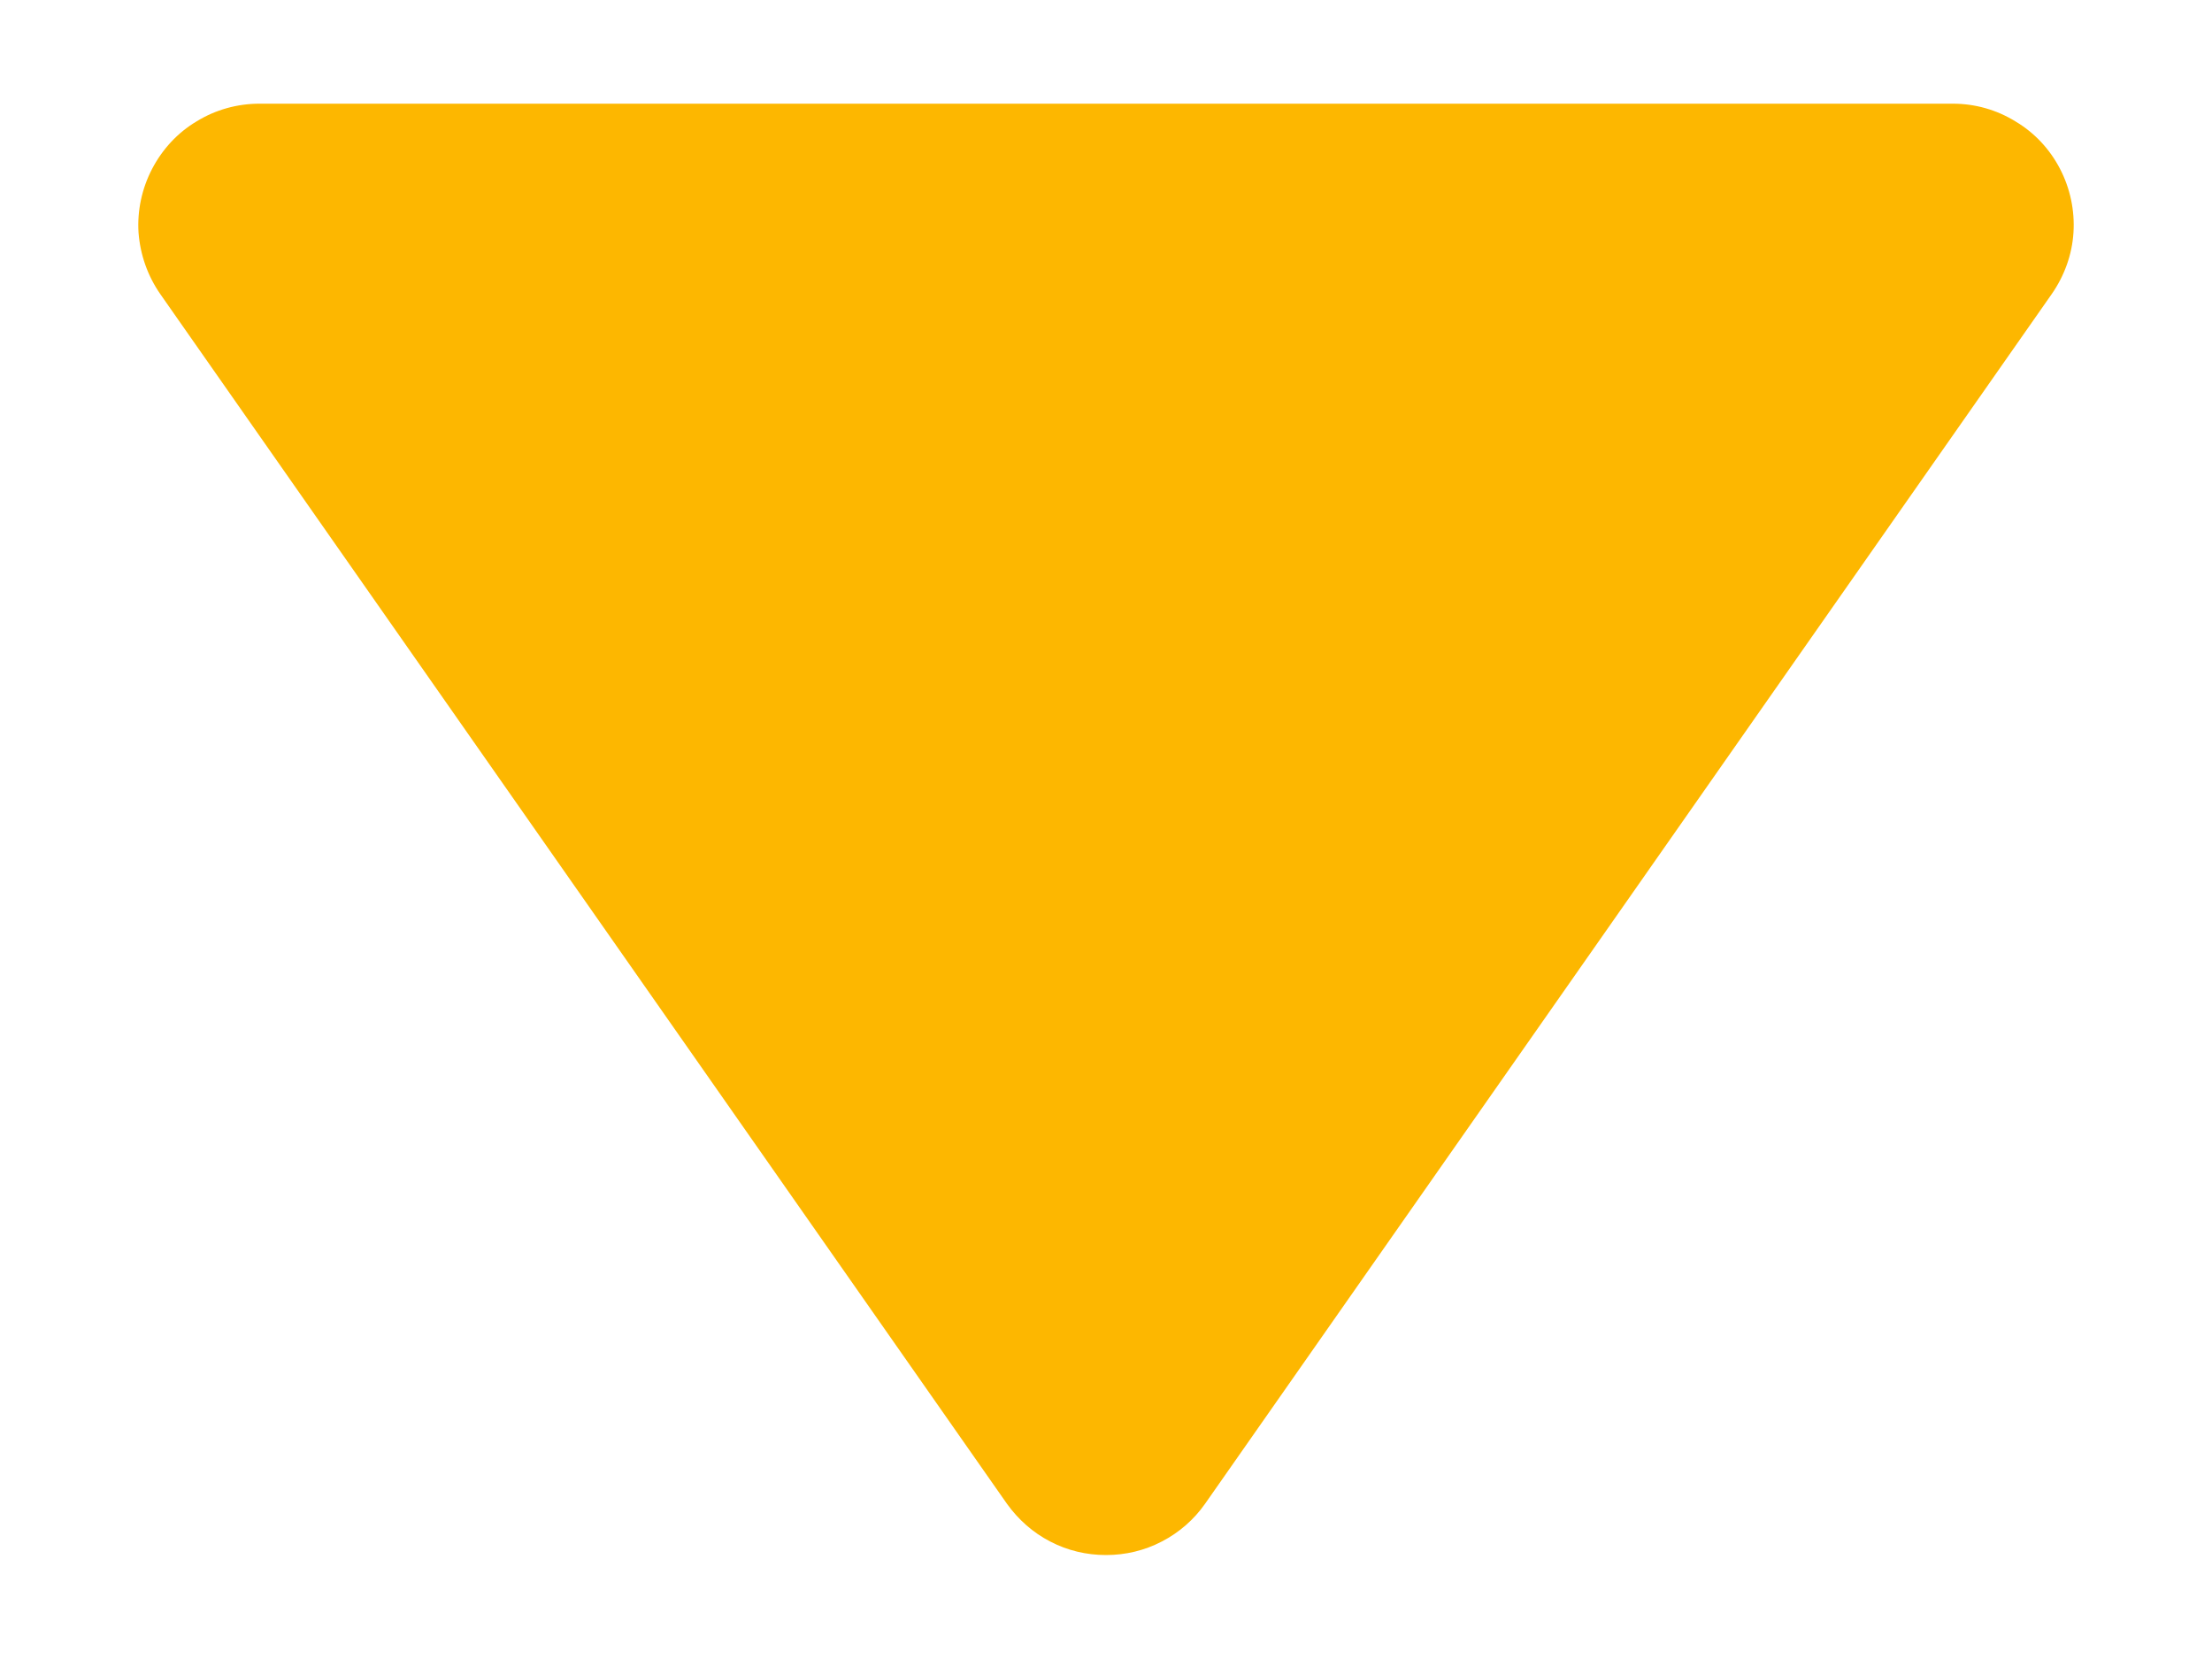 <svg width="8" height="6" viewBox="0 0 8 6" fill="none" xmlns="http://www.w3.org/2000/svg">
<path d="M7.45 0.61C7.413 0.539 7.358 0.48 7.289 0.439C7.221 0.397 7.143 0.375 7.063 0.375H0.938C0.858 0.375 0.779 0.397 0.711 0.439C0.642 0.48 0.587 0.54 0.55 0.611C0.513 0.682 0.496 0.762 0.501 0.841C0.507 0.921 0.534 0.998 0.58 1.064L3.642 5.439C3.683 5.496 3.736 5.543 3.798 5.575C3.861 5.608 3.93 5.624 4 5.624C4.07 5.624 4.139 5.608 4.202 5.575C4.264 5.543 4.318 5.496 4.358 5.439L7.42 1.064C7.466 0.998 7.494 0.921 7.499 0.841C7.504 0.761 7.487 0.681 7.45 0.61Z" fill="#FDB700"/>
</svg>
